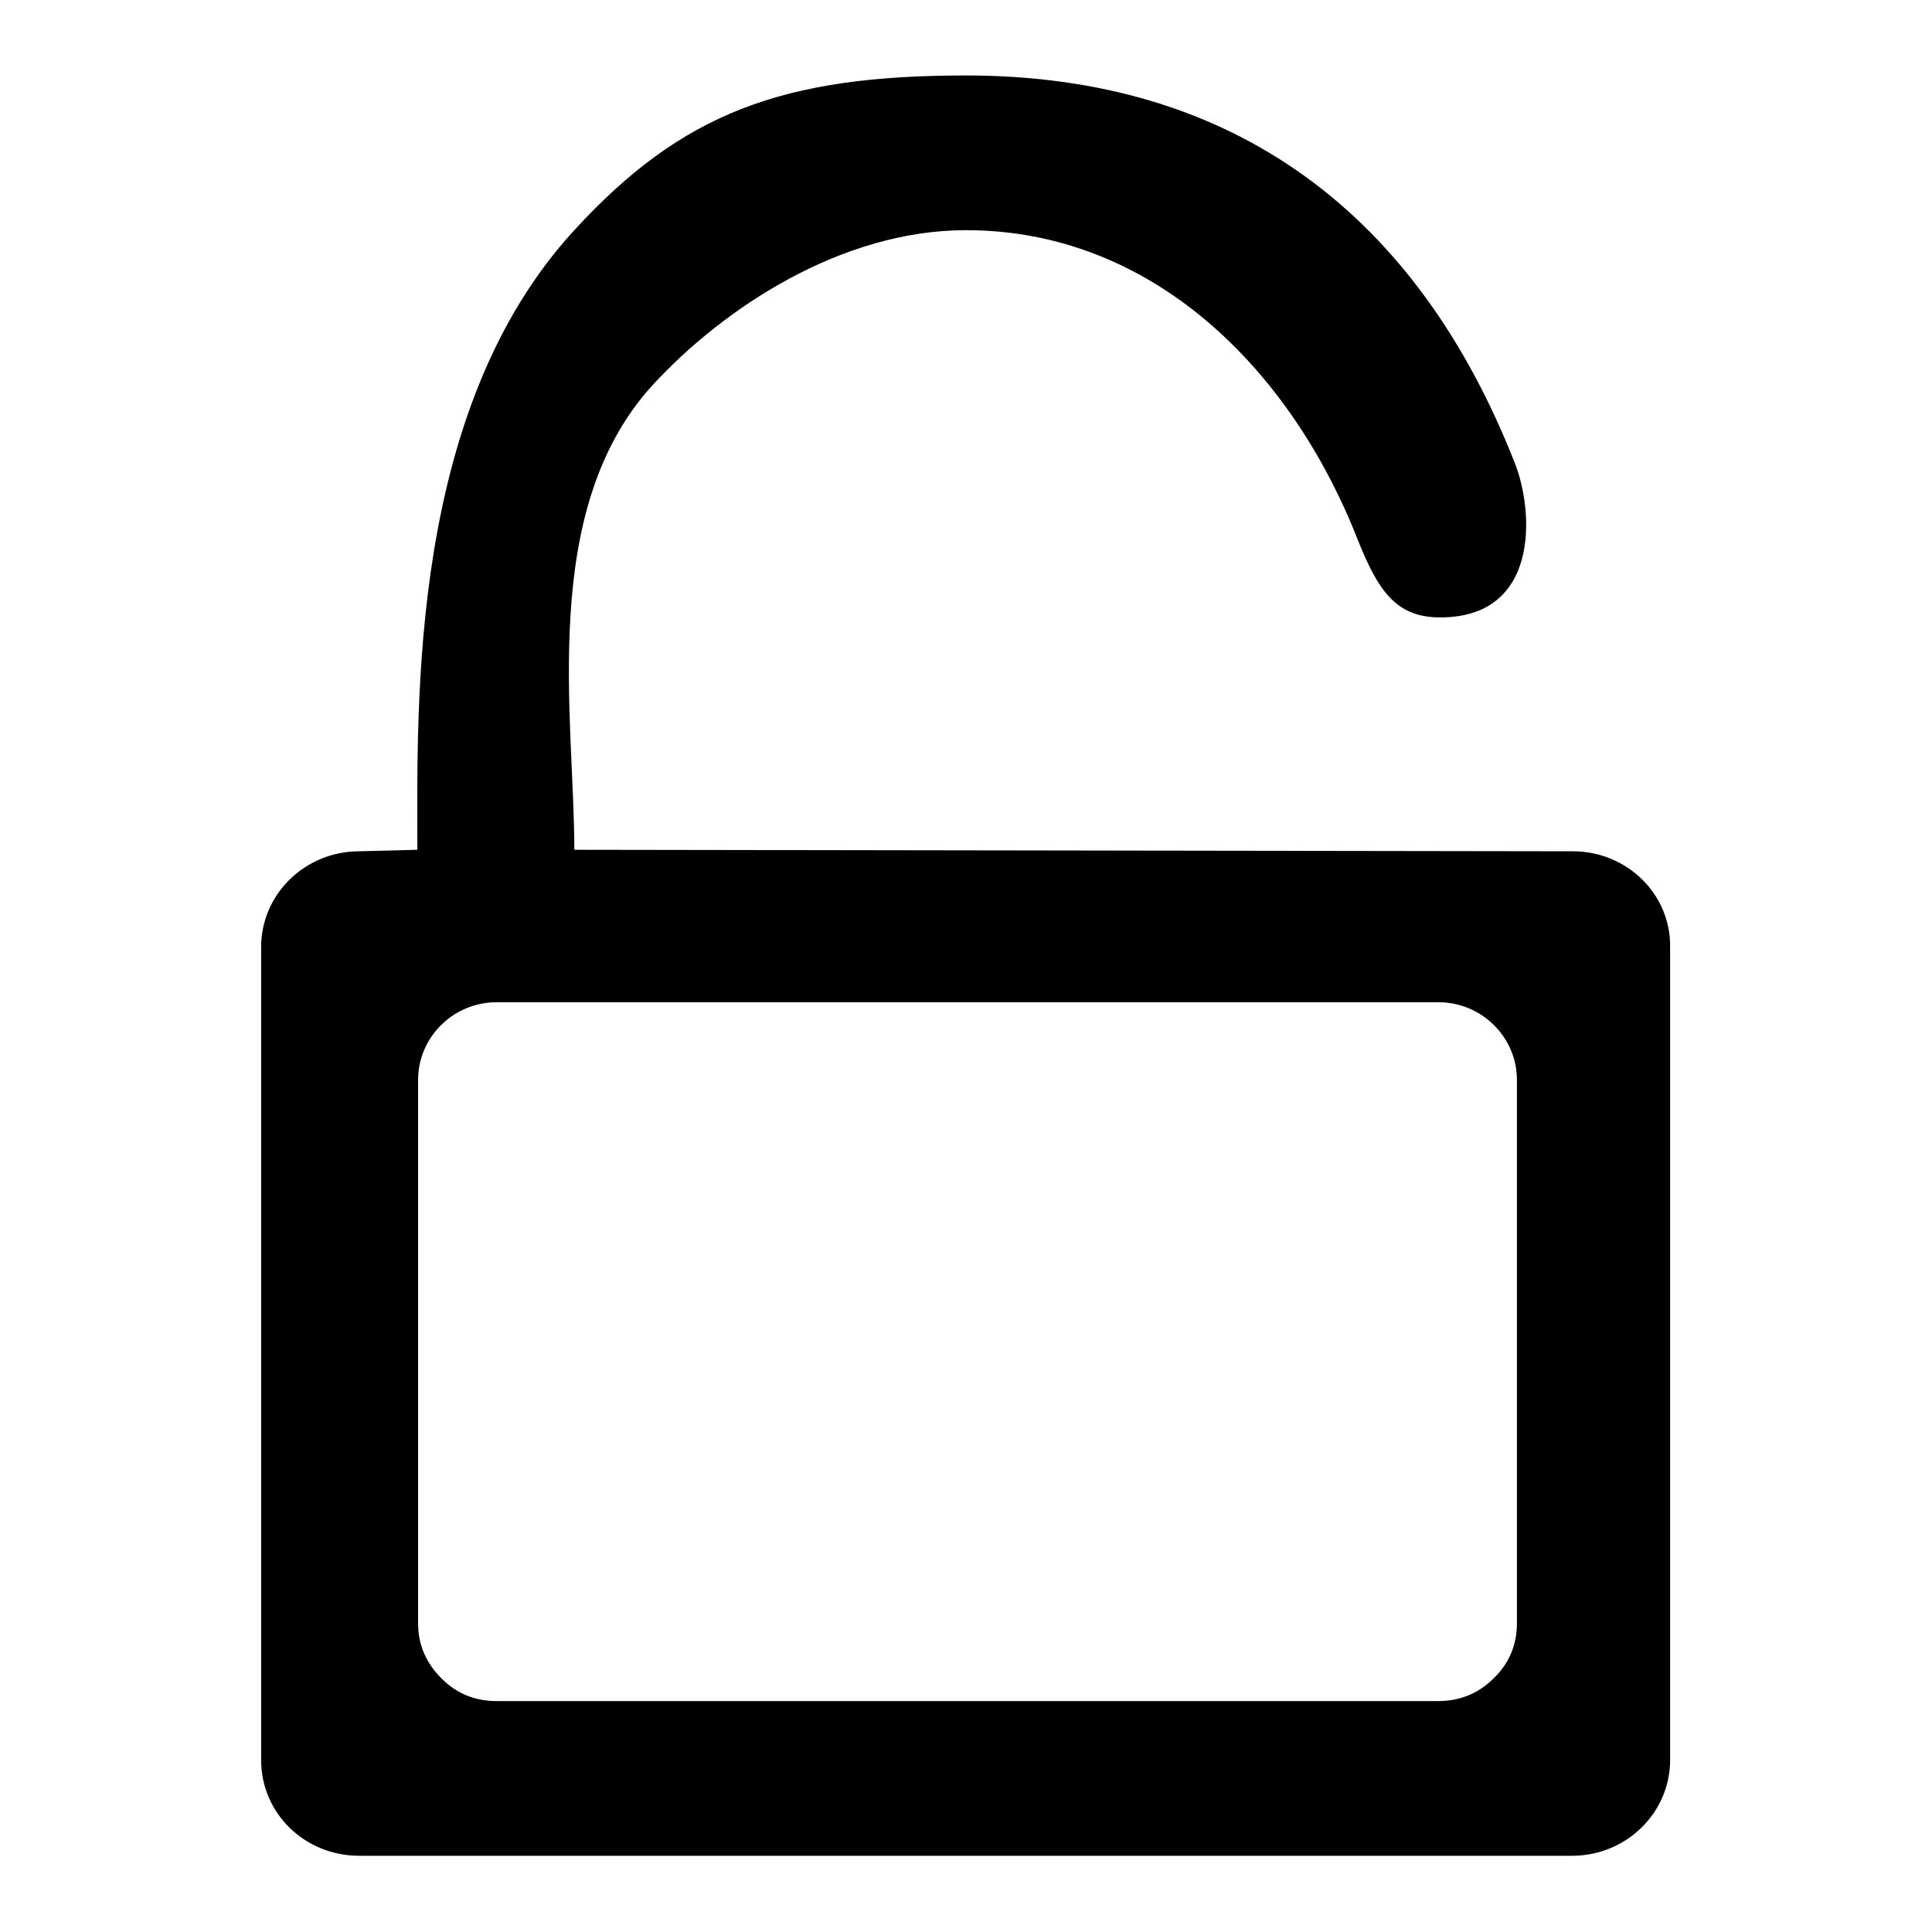 <?xml version="1.0" encoding="utf-8"?>
<!-- Svg Vector Icons : http://www.onlinewebfonts.com/icon -->
<!DOCTYPE svg PUBLIC "-//W3C//DTD SVG 1.1//EN" "http://www.w3.org/Graphics/SVG/1.1/DTD/svg11.dtd">
<svg version="1.1" xmlns="http://www.w3.org/2000/svg" xmlns:xlink="http://www.w3.org/1999/xlink" x="0px" y="0px" viewBox="0 0 256 256" enable-background="new 0 0 256 256" xml:space="preserve">
<g> <path fill="#000000" d="M208.4,112.8l-132.3-0.2C76.1,95,71.3,67.6,86.5,51c9.3-10.1,24.9-20.5,41.5-20.5c24.6,0,43,18.3,51.9,41 c2.6,6.5,4.9,10.1,10.4,10.3c13.8,0.4,13-14,10.4-20.5C187.8,28.5,163.7,10,128,10c-24.2,0-37.6,4.9-51.9,20.5 c-21.9,23.8-20.8,62.4-20.8,82.1l-7.7,0.2c-7.2,0-13,5.7-13,12.7v107.7c0,7.1,5.8,12.7,13,12.7h160.7c7.2,0,13-5.7,13-12.7V125.5 C221.4,118.5,215.6,112.8,208.4,112.8L208.4,112.8L208.4,112.8L208.4,112.8z M201,215.1c0,2.8-1,5.3-3.1,7.3c-2,2-4.5,3-7.3,3H65.8 c-2.9,0-5.3-1-7.3-3c-2-2-3.1-4.4-3.1-7.3v-72c0-5.7,4.7-10.3,10.4-10.3h124.8c5.7,0,10.4,4.6,10.4,10.3V215.1L201,215.1L201,215.1 L201,215.1z"/></g>
</svg>